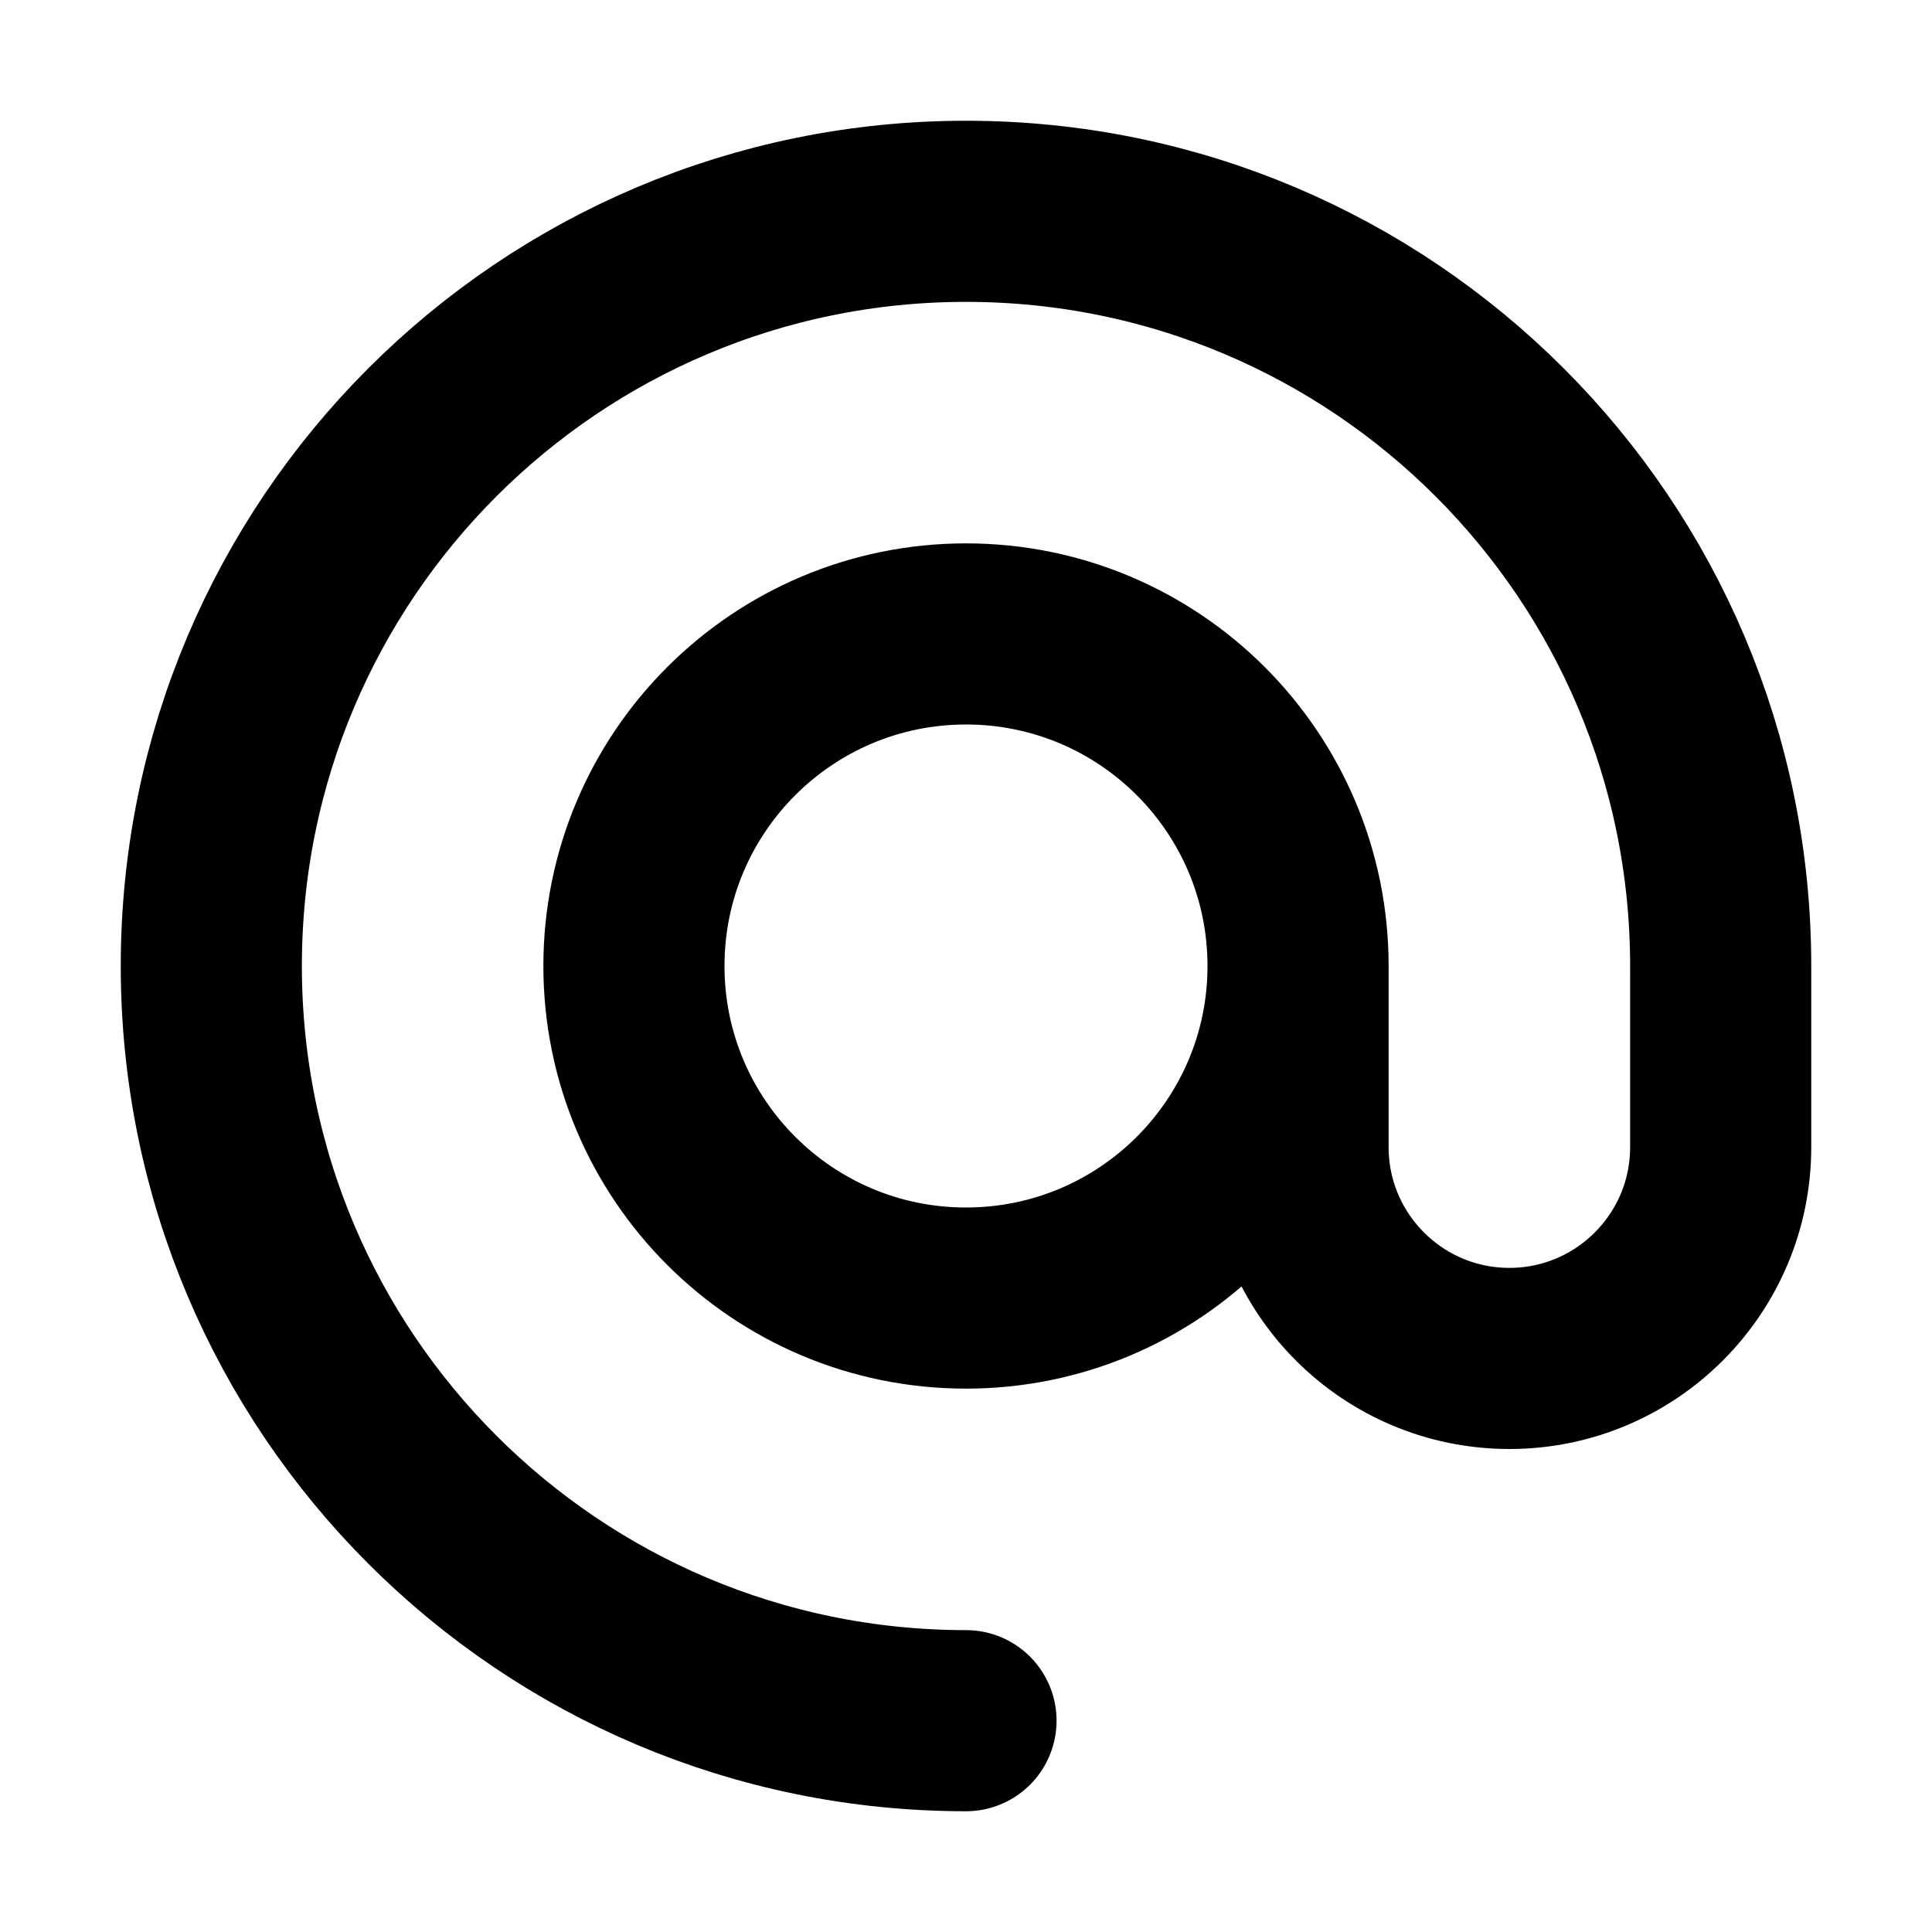 <?xml version="1.0" encoding="UTF-8" standalone="no"?>
<svg
   width="16"
   height="16"
   fill="none"
   stroke="currentColor"
   stroke-linecap="round"
   stroke-linejoin="round"
   stroke-width="1.5"
   version="1.1"
   viewBox="0 0 16 16"
   id="svg16"
   sodipodi:docname="at.svg"
   inkscape:version="1.2.2 (b0a8486541, 2022-12-01)"
   xmlns:inkscape="http://www.inkscape.org/namespaces/inkscape"
   xmlns:sodipodi="http://sodipodi.sourceforge.net/DTD/sodipodi-0.dtd"
   xmlns="http://www.w3.org/2000/svg"
   xmlns:svg="http://www.w3.org/2000/svg"
   xmlns:rdf="http://www.w3.org/1999/02/22-rdf-syntax-ns#"
   xmlns:cc="http://creativecommons.org/ns#"
   xmlns:dc="http://purl.org/dc/elements/1.1/">
  <defs
     id="defs20" />
  <sodipodi:namedview
     pagecolor="#ffffff"
     bordercolor="#666666"
     borderopacity="1"
     objecttolerance="10"
     gridtolerance="10"
     guidetolerance="10"
     inkscape:pageopacity="0"
     inkscape:pageshadow="2"
     inkscape:window-width="3840"
     inkscape:window-height="1983"
     id="namedview18"
     showgrid="true"
     inkscape:zoom="22.627417"
     inkscape:cx="-0.066291261"
     inkscape:cy="20.307223"
     inkscape:window-x="0"
     inkscape:window-y="0"
     inkscape:window-maximized="1"
     inkscape:current-layer="svg16"
     inkscape:showpageshadow="0"
     inkscape:pagecheckerboard="0"
     inkscape:deskcolor="#d1d1d1">
    <inkscape:grid
       type="xygrid"
       id="grid827" />
  </sodipodi:namedview>
  <path
     id="path1277"
     style="fill:none;stroke:#000000;stroke-width:1.5;stroke-linecap:round;stroke-linejoin:round;stroke-dasharray:none;stroke-opacity:1"
     d="m 10.75,8 v 1.5 c 0,0.966 0.784,1.75 1.75,1.75 0.966,0 1.75,-0.784 1.75,-1.75 V 8 C 14.25,4.548 11.452,1.75 8,1.75 4.548,1.75 1.75,4.548 1.75,8 c 0,3.452 2.798,6.25 6.25,6.25 M 10.75,8 C 10.75,9.519 9.519,10.75 8,10.75 6.481,10.75 5.25,9.519 5.25,8 5.25,6.481 6.481,5.25 8,5.25 c 1.519,0 2.75,1.231 2.75,2.75 z"
     sodipodi:nodetypes="csssssscsssss" />
</svg>
